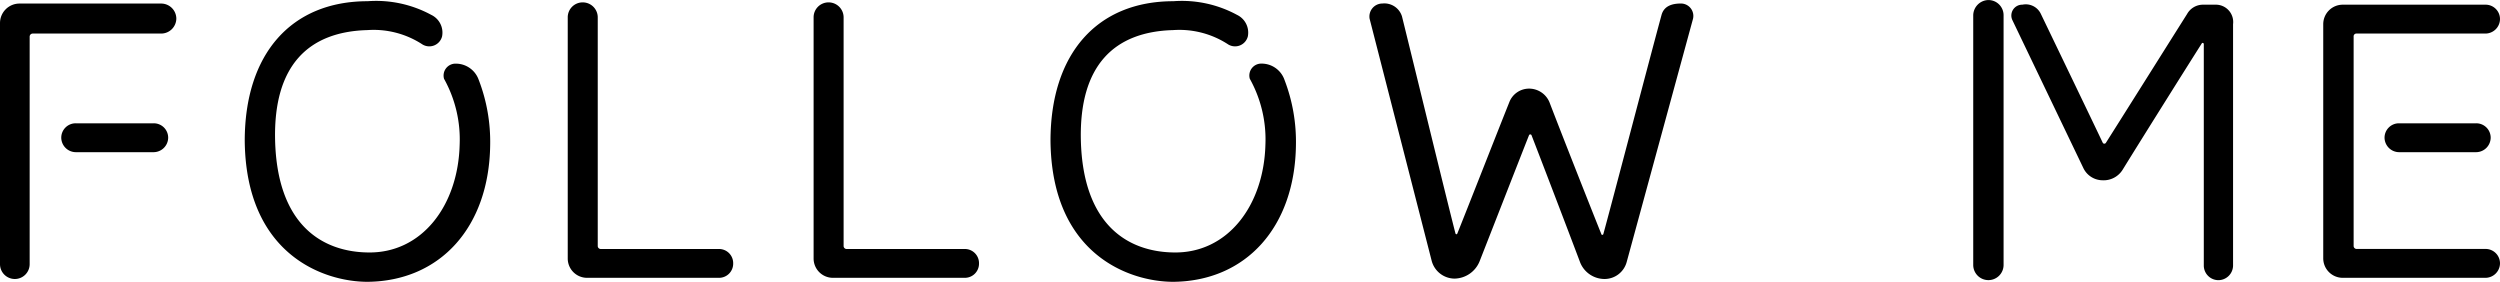 <svg xmlns="http://www.w3.org/2000/svg" width="115.326" height="12.996" viewBox="0 0 115.326 12.996"><path d="M-54.774-7.416a.676.676,0,0,0,.666.666h3.6a.676.676,0,0,0,.666-.666.664.664,0,0,0-.666-.666h-3.6A.664.664,0,0,0-54.774-7.416Zm-1.458-4.662a.142.142,0,0,1,.144-.144h5.922a.7.7,0,0,0,.7-.7.7.7,0,0,0-.7-.684H-56.7a.9.9,0,0,0-.9.9V-1.584a.684.684,0,0,0,.684.684.684.684,0,0,0,.684-.684Zm20.718,2a1.119,1.119,0,0,0-1.062-.756.549.549,0,0,0-.54.7,5.751,5.751,0,0,1,.72,3.042c-.072,2.808-1.746,5.022-4.248,4.968-2.088-.036-4.176-1.26-4.266-5.2-.072-3.42,1.53-4.986,4.266-5.058a4.108,4.108,0,0,1,2.538.666.608.608,0,0,0,.9-.378.907.907,0,0,0-.5-.99,5.331,5.331,0,0,0-2.934-.63c-3.528,0-5.67,2.43-5.67,6.444.054,5.238,3.636,6.5,5.67,6.5,3.348-.036,5.6-2.52,5.652-6.3A7.948,7.948,0,0,0-35.514-10.08Zm11.736,8.46a.653.653,0,0,0-.666-.666H-29.9a.139.139,0,0,1-.126-.144V-12.96a.692.692,0,0,0-.7-.7.688.688,0,0,0-.684.7V-1.854a.891.891,0,0,0,.9.9h6.066A.653.653,0,0,0-23.778-1.62Zm11.34,0a.653.653,0,0,0-.666-.666h-5.454a.139.139,0,0,1-.126-.144V-12.96a.692.692,0,0,0-.7-.7.688.688,0,0,0-.684.7V-1.854a.891.891,0,0,0,.9.9H-13.1A.653.653,0,0,0-12.438-1.62ZM1.656-10.08a1.119,1.119,0,0,0-1.062-.756.549.549,0,0,0-.54.7,5.751,5.751,0,0,1,.72,3.042C.7-4.284-.972-2.07-3.474-2.124c-2.088-.036-4.176-1.26-4.266-5.2-.072-3.42,1.53-4.986,4.266-5.058a4.108,4.108,0,0,1,2.538.666.608.608,0,0,0,.9-.378.907.907,0,0,0-.5-.99,5.331,5.331,0,0,0-2.934-.63c-3.528,0-5.67,2.43-5.67,6.444.054,5.238,3.636,6.5,5.67,6.5,3.348-.036,5.6-2.52,5.652-6.3A7.948,7.948,0,0,0,1.656-10.08Zm18.288-3.528c-.432,0-.792.126-.9.54-.576,2.124-2.286,8.658-2.682,10.1-.018.036-.072.054-.09,0-.45-1.116-1.836-4.626-2.394-6.084a1.019,1.019,0,0,0-.936-.63.977.977,0,0,0-.918.63c-.576,1.44-1.944,4.932-2.394,6.048-.018.054-.072.054-.09,0C9.162-4.464,7.6-10.89,7.074-13.014a.85.85,0,0,0-.9-.594.6.6,0,0,0-.594.7L8.442-1.746A1.1,1.1,0,0,0,9.5-.918a1.27,1.27,0,0,0,1.152-.792c.594-1.512,1.908-4.878,2.286-5.832a.067.067,0,0,1,.108,0c.378.972,1.674,4.356,2.25,5.886A1.215,1.215,0,0,0,16.416-.9a1.059,1.059,0,0,0,1.026-.792L20.5-12.906A.573.573,0,0,0,19.944-13.608Zm24.084.054a.84.84,0,0,0-.738.432c-.954,1.512-3.24,5.148-3.744,5.94a.084.084,0,0,1-.144,0c-.4-.846-2.16-4.5-2.862-5.958a.769.769,0,0,0-.846-.414.5.5,0,0,0-.468.7L38.5-6.03a.99.99,0,0,0,.882.576,1.032,1.032,0,0,0,.936-.486c.81-1.314,2.934-4.7,3.654-5.832.018-.036.09-.018.09.036V-1.512a.676.676,0,0,0,.666.666.68.68,0,0,0,.684-.666V-12.654a.8.8,0,0,0-.774-.9ZM33.426-1.548a.7.7,0,0,0,.7.7.7.7,0,0,0,.7-.7v-11.52a.7.7,0,0,0-.7-.7.715.715,0,0,0-.7.7Zm24.3-.072a.664.664,0,0,0-.666-.666H51.1a.139.139,0,0,1-.126-.144v-9.648a.128.128,0,0,1,.126-.144H57.06a.676.676,0,0,0,.666-.666.664.664,0,0,0-.666-.666H50.472a.9.9,0,0,0-.9.9v10.8a.9.9,0,0,0,.9.9H57.06A.676.676,0,0,0,57.726-1.62ZM52.4-7.416a.676.676,0,0,0,.666.666h3.564a.676.676,0,0,0,.666-.666.664.664,0,0,0-.666-.666H53.064A.664.664,0,0,0,52.4-7.416Z" transform="translate(57.6 13.77)"/></svg>